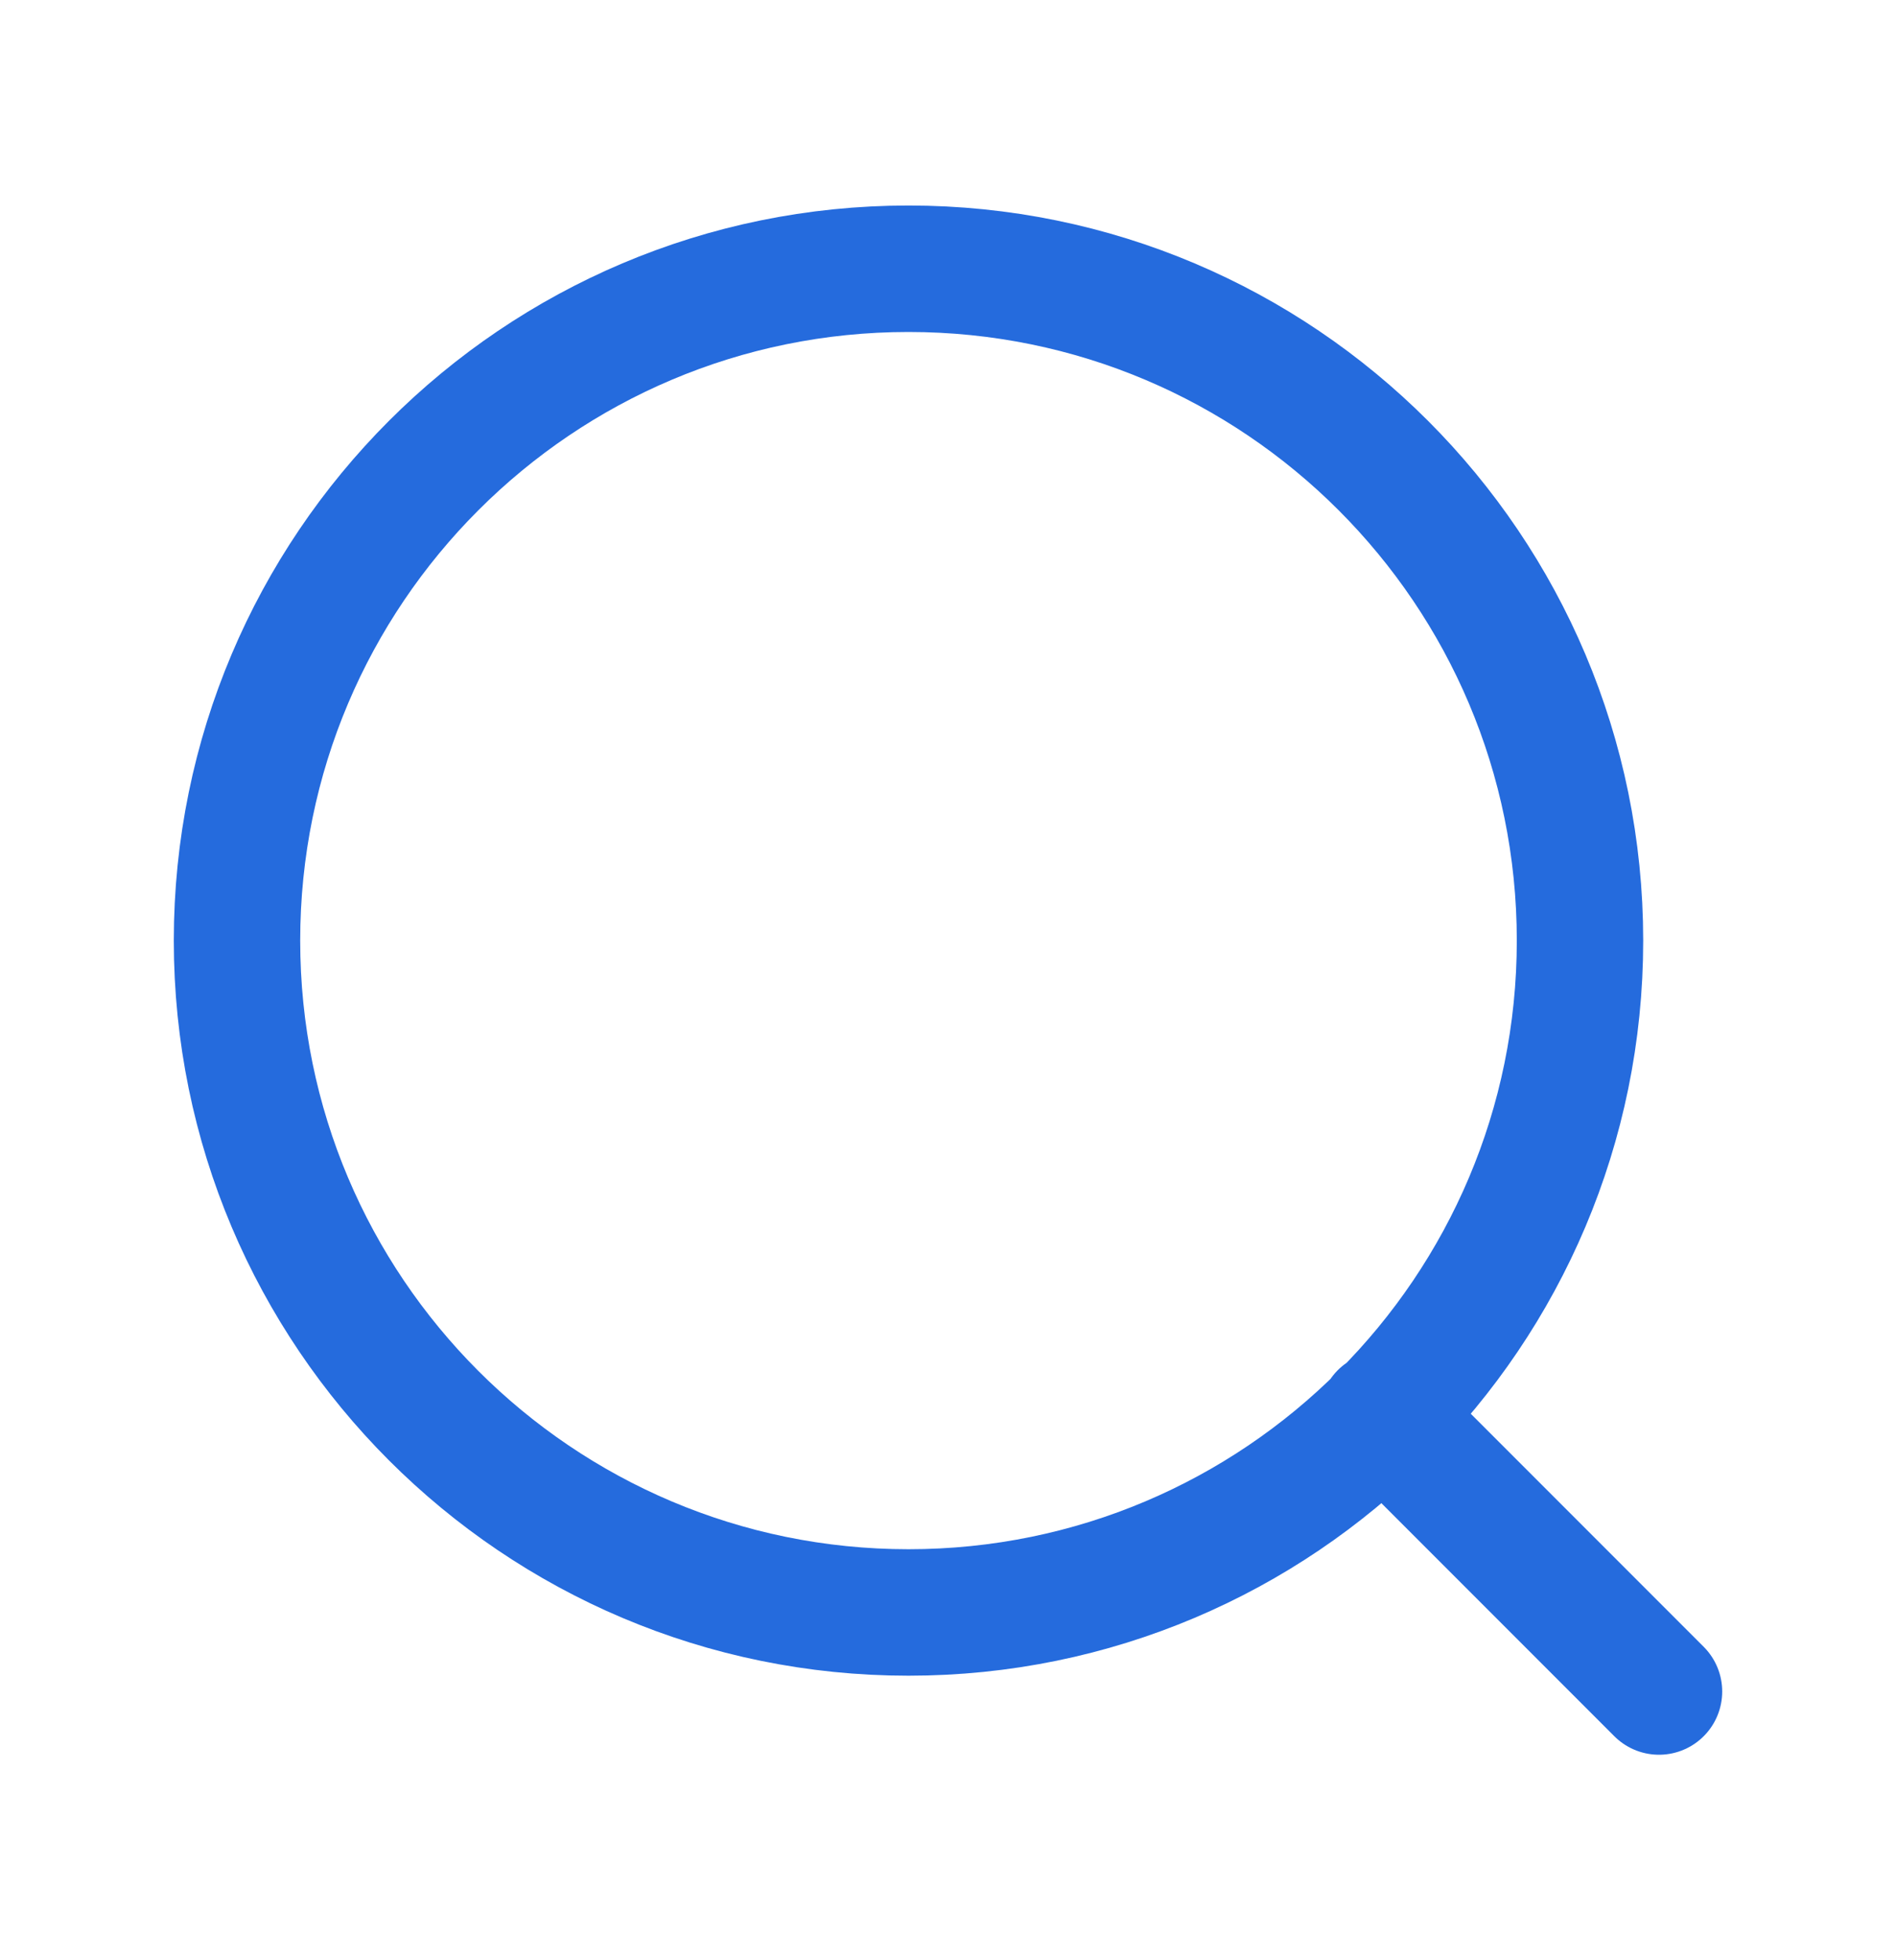 <svg width="30" height="31" viewBox="0 0 30 31" fill="none" xmlns="http://www.w3.org/2000/svg">
<path d="M26.25 26.75L21.875 22.375M25 14.875C25 20.743 20.243 25.5 14.375 25.5C8.507 25.5 3.75 20.743 3.75 14.875C3.75 9.007 8.507 4.25 14.375 4.25C20.243 4.25 25 9.007 25 14.875Z" stroke="#256BDD" stroke-width="2" stroke-linecap="round" stroke-linejoin="round"/>
</svg>
